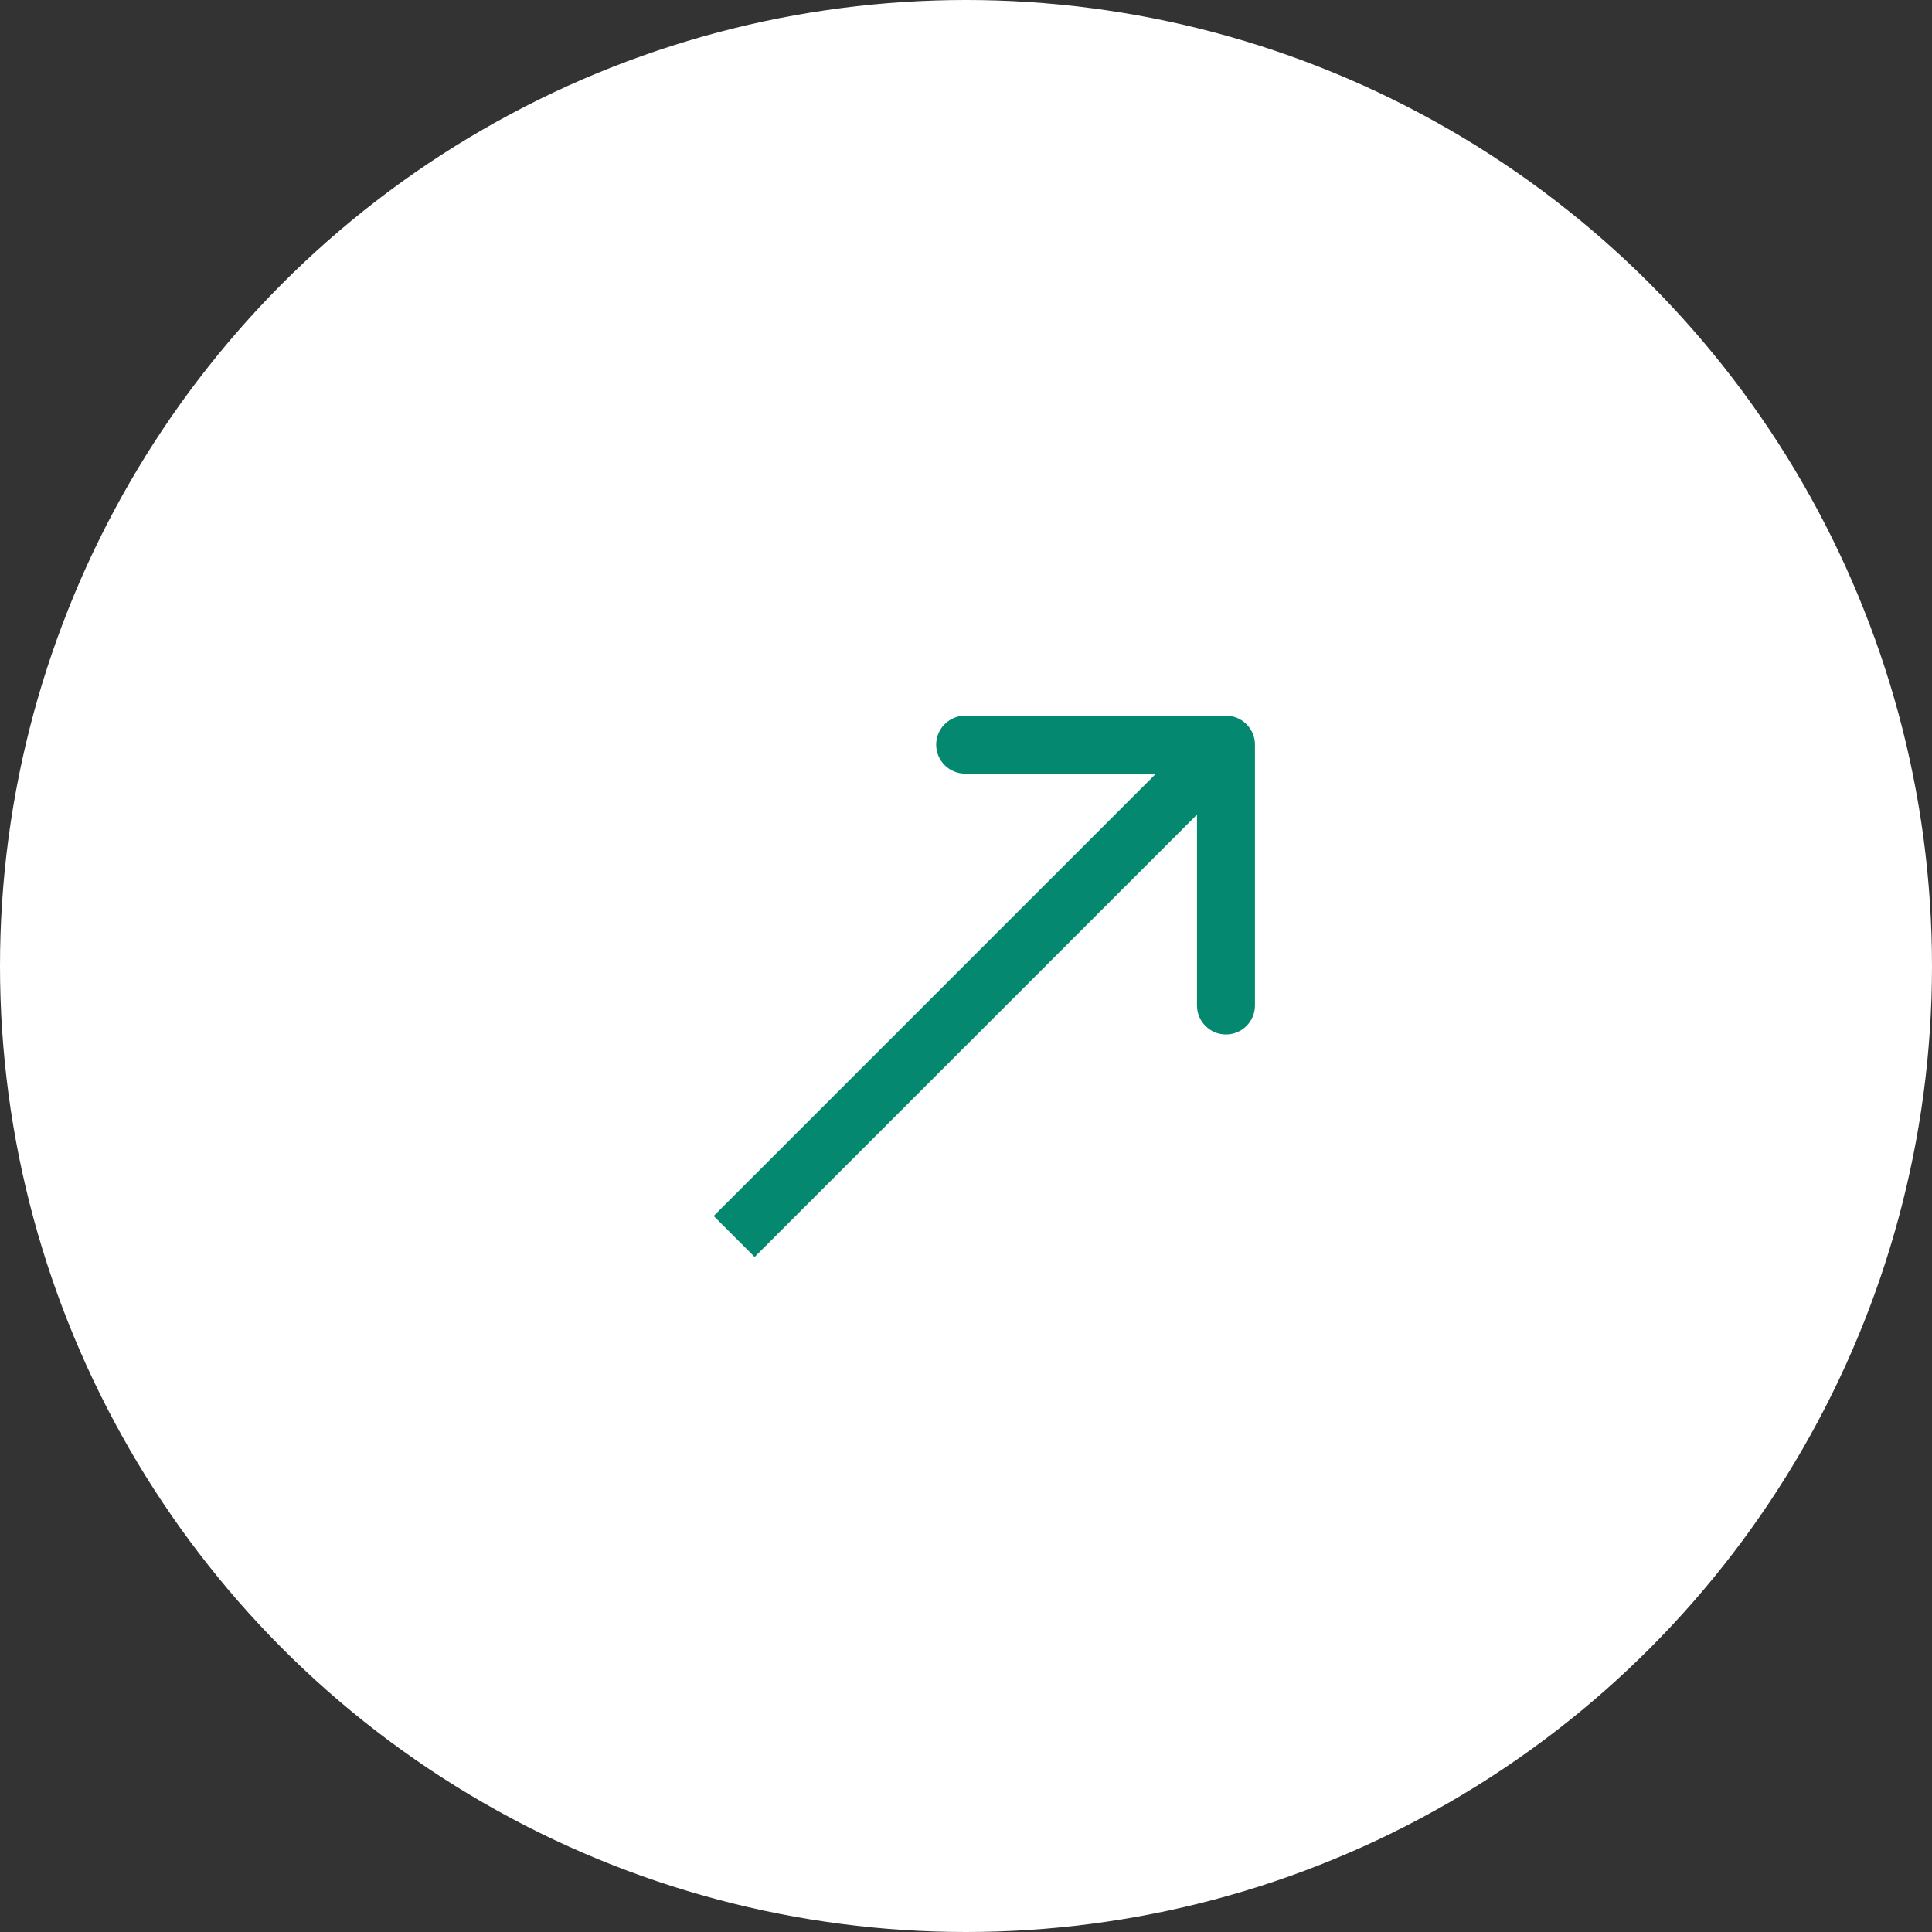 <?xml version="1.0" encoding="UTF-8"?> <svg xmlns="http://www.w3.org/2000/svg" width="50" height="50" viewBox="0 0 50 50" fill="none"><rect x="0" y="0" width="50" height="50" fill="#333333" stroke="none"/> <circle cx="25" cy="25" r="25" fill="white"></circle> <path fill-rule="evenodd" clip-rule="evenodd" d="M24.978 18.522L31.728 18.522C32.142 18.522 32.478 18.858 32.478 19.272V26.022C32.478 26.436 32.142 26.772 31.728 26.772C31.314 26.772 30.978 26.436 30.978 26.022L30.978 21.083L19.53 32.53L18.47 31.47L29.917 20.022L24.978 20.022C24.564 20.022 24.228 19.686 24.228 19.272C24.228 18.858 24.564 18.522 24.978 18.522Z" fill="#04886F"></path> </svg> 